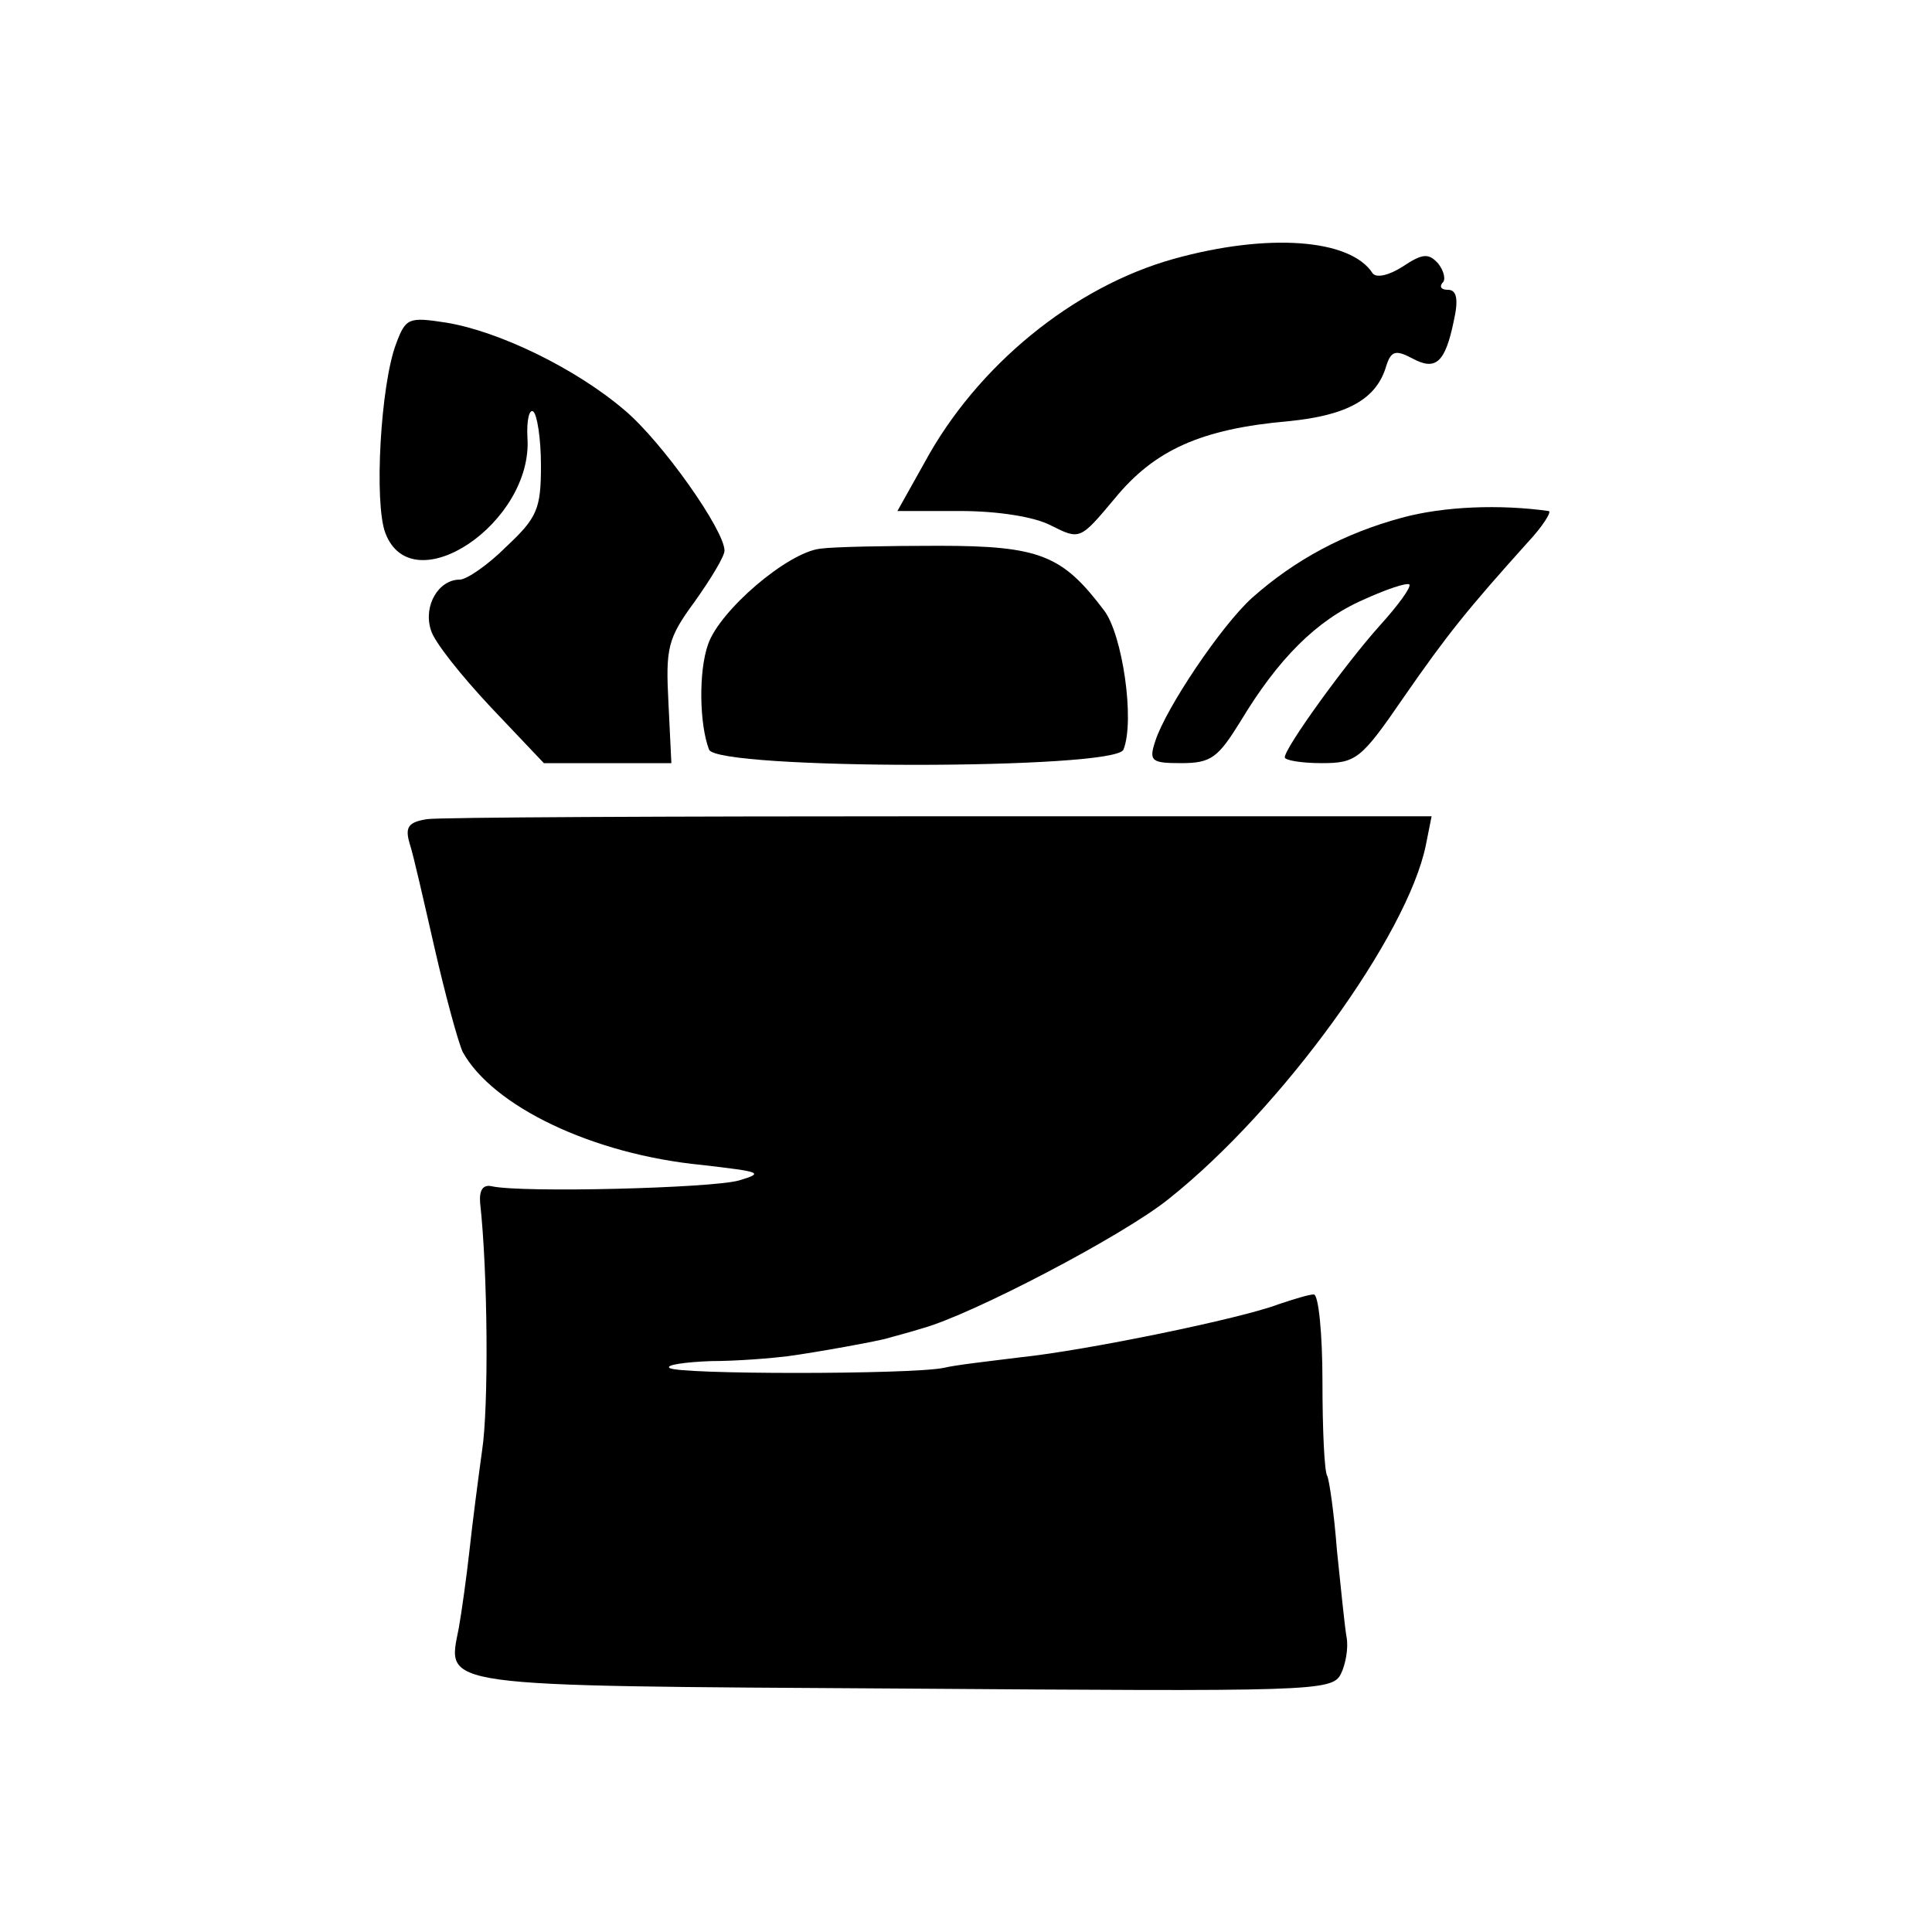 <?xml version="1.0" standalone="no"?>
<!DOCTYPE svg PUBLIC "-//W3C//DTD SVG 20010904//EN"
 "http://www.w3.org/TR/2001/REC-SVG-20010904/DTD/svg10.dtd">
<svg version="1.0" xmlns="http://www.w3.org/2000/svg"
 width="200pt" height="200pt" viewBox="0 0 200 200"
 preserveAspectRatio="xMidYMid meet">
<g transform="translate(0,200) scale(0.1,-0.1)"
fill="#000000" stroke="none">
<path d="M1215 1732 c-104 -29 -204 -111 -258 -211 l-28 -50 65 0 c39 0 77 -6
94 -15 30 -15 30 -15 66 28 41 50 89 72 180 80 61 6 91 23 101 57 5 16 10 17
27 8 24 -13 34 -5 43 39 5 22 3 32 -6 32 -7 0 -9 3 -6 7 4 3 2 12 -4 20 -10
11 -16 11 -37 -3 -14 -9 -27 -12 -31 -7 -23 36 -109 42 -206 15z"/>
<path d="M410 1644 c-16 -42 -23 -165 -11 -196 28 -73 153 11 147 99 -1 18 2
30 6 27 4 -3 8 -28 8 -56 0 -45 -4 -54 -36 -84 -19 -19 -41 -34 -48 -34 -22 0
-38 -27 -30 -52 3 -12 32 -48 62 -80 l55 -58 66 0 66 0 -3 62 c-3 57 -1 67 27
105 17 24 31 47 31 53 0 21 -64 112 -103 145 -50 43 -130 82 -185 91 -39 6
-42 5 -52 -22z"/>
<path d="M1451 1464 c-59 -16 -110 -43 -155 -83 -32 -29 -89 -114 -100 -148
-7 -21 -4 -23 27 -23 31 0 38 6 61 43 39 65 79 105 127 126 24 11 45 18 48 16
2 -3 -12 -22 -31 -43 -35 -39 -98 -126 -98 -136 0 -3 17 -6 38 -6 36 0 41 4
85 68 45 65 66 91 128 160 16 17 26 33 22 33 -50 7 -108 5 -152 -7z"/>
<path d="M849 1432 c-34 -4 -104 -64 -116 -99 -10 -28 -9 -83 1 -109 8 -21
421 -21 429 0 12 30 -1 119 -20 144 -43 57 -66 67 -171 67 -53 0 -109 -1 -123
-3z"/>
<path d="M442 1152 c-19 -3 -23 -8 -18 -25 4 -12 15 -61 26 -109 11 -48 24
-96 29 -107 31 -56 134 -106 248 -117 60 -7 65 -8 38 -16 -28 -8 -225 -13
-256 -6 -9 2 -13 -4 -12 -17 8 -72 9 -212 2 -257 -4 -29 -10 -75 -13 -103 -3
-27 -8 -63 -11 -80 -12 -62 -29 -60 459 -63 423 -3 445 -3 454 15 5 10 8 27 6
38 -2 11 -6 52 -10 90 -3 39 -8 73 -10 77 -3 4 -5 48 -5 98 0 49 -4 90 -9 90
-5 0 -21 -5 -36 -10 -39 -15 -200 -48 -267 -55 -32 -4 -68 -8 -80 -11 -34 -7
-278 -7 -284 0 -4 3 16 6 43 7 27 0 63 3 79 5 30 4 96 16 105 19 3 1 19 5 35
10 51 14 208 96 255 134 117 93 247 273 266 366 l6 30 -509 0 c-279 0 -519 -1
-531 -3z"/>
</g>
</svg>
